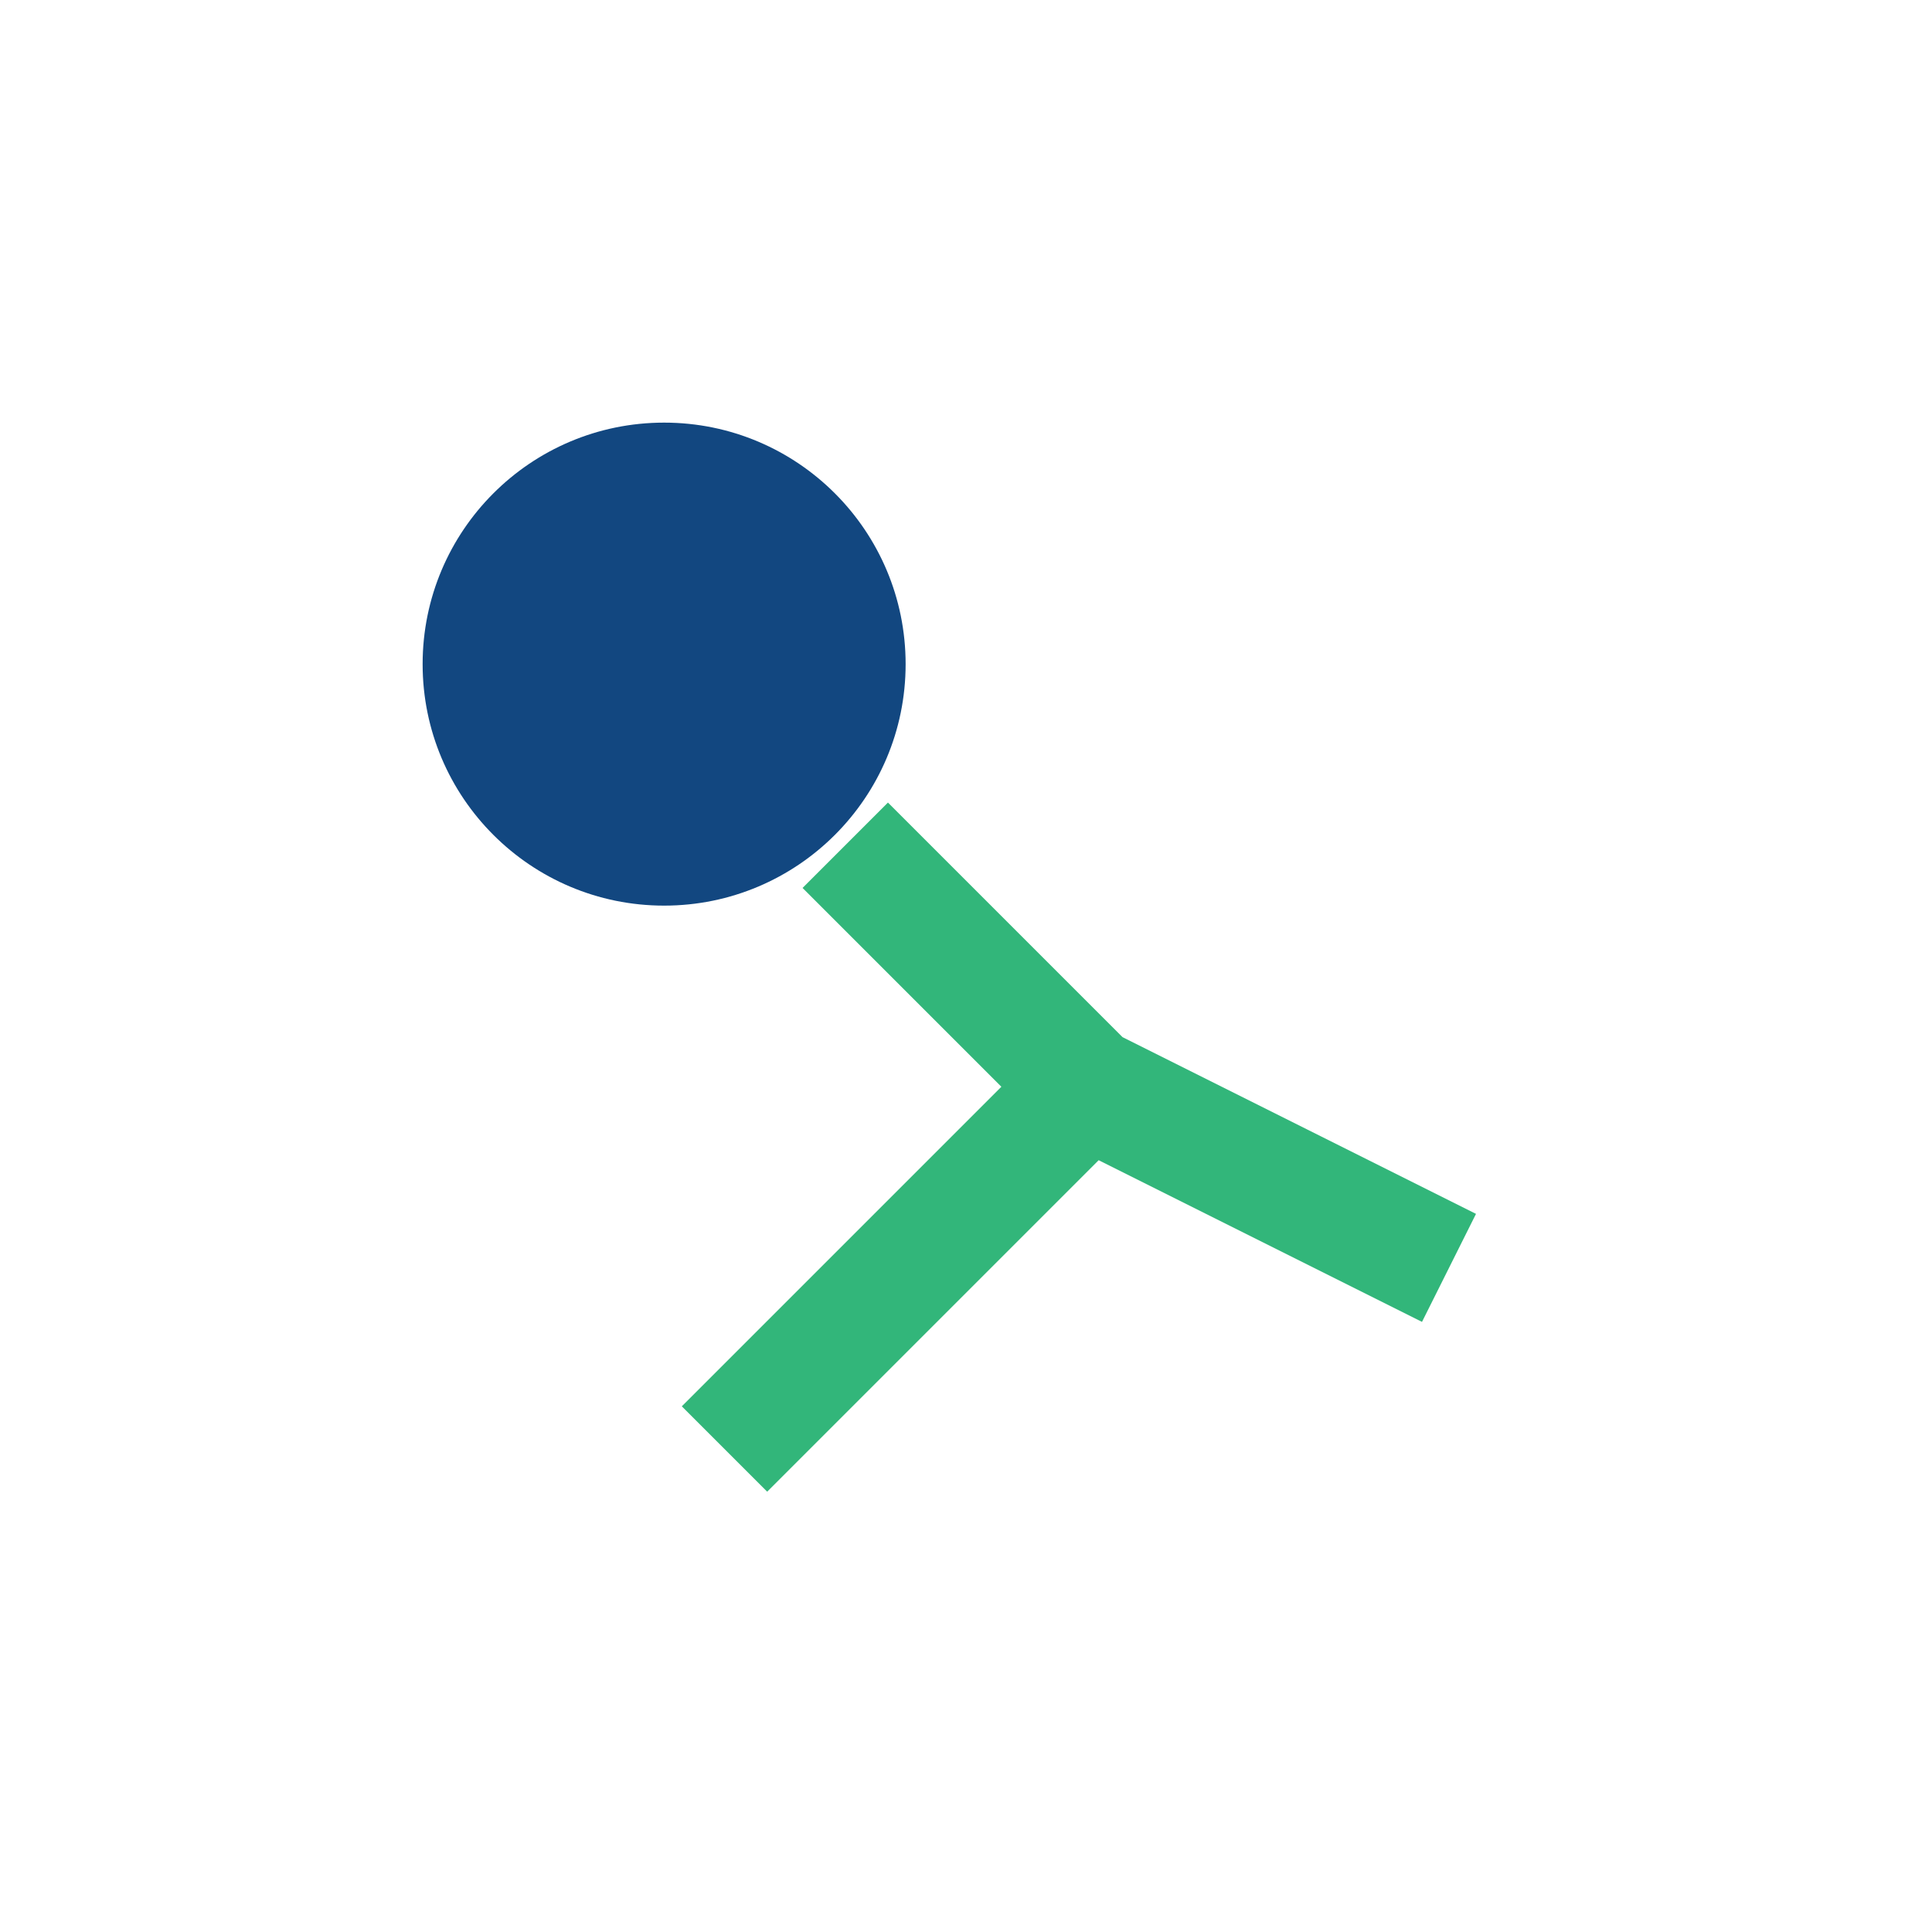 <?xml version="1.0" encoding="UTF-8"?>
<svg xmlns="http://www.w3.org/2000/svg" viewBox="0 0 32 32" width="32" height="32"><circle cx="11" cy="11" r="4" fill="#124780"/><path d="M14 14l4 4 6 3M18 18l-6 6" stroke="#32B67A" stroke-width="2" fill="none"/></svg>